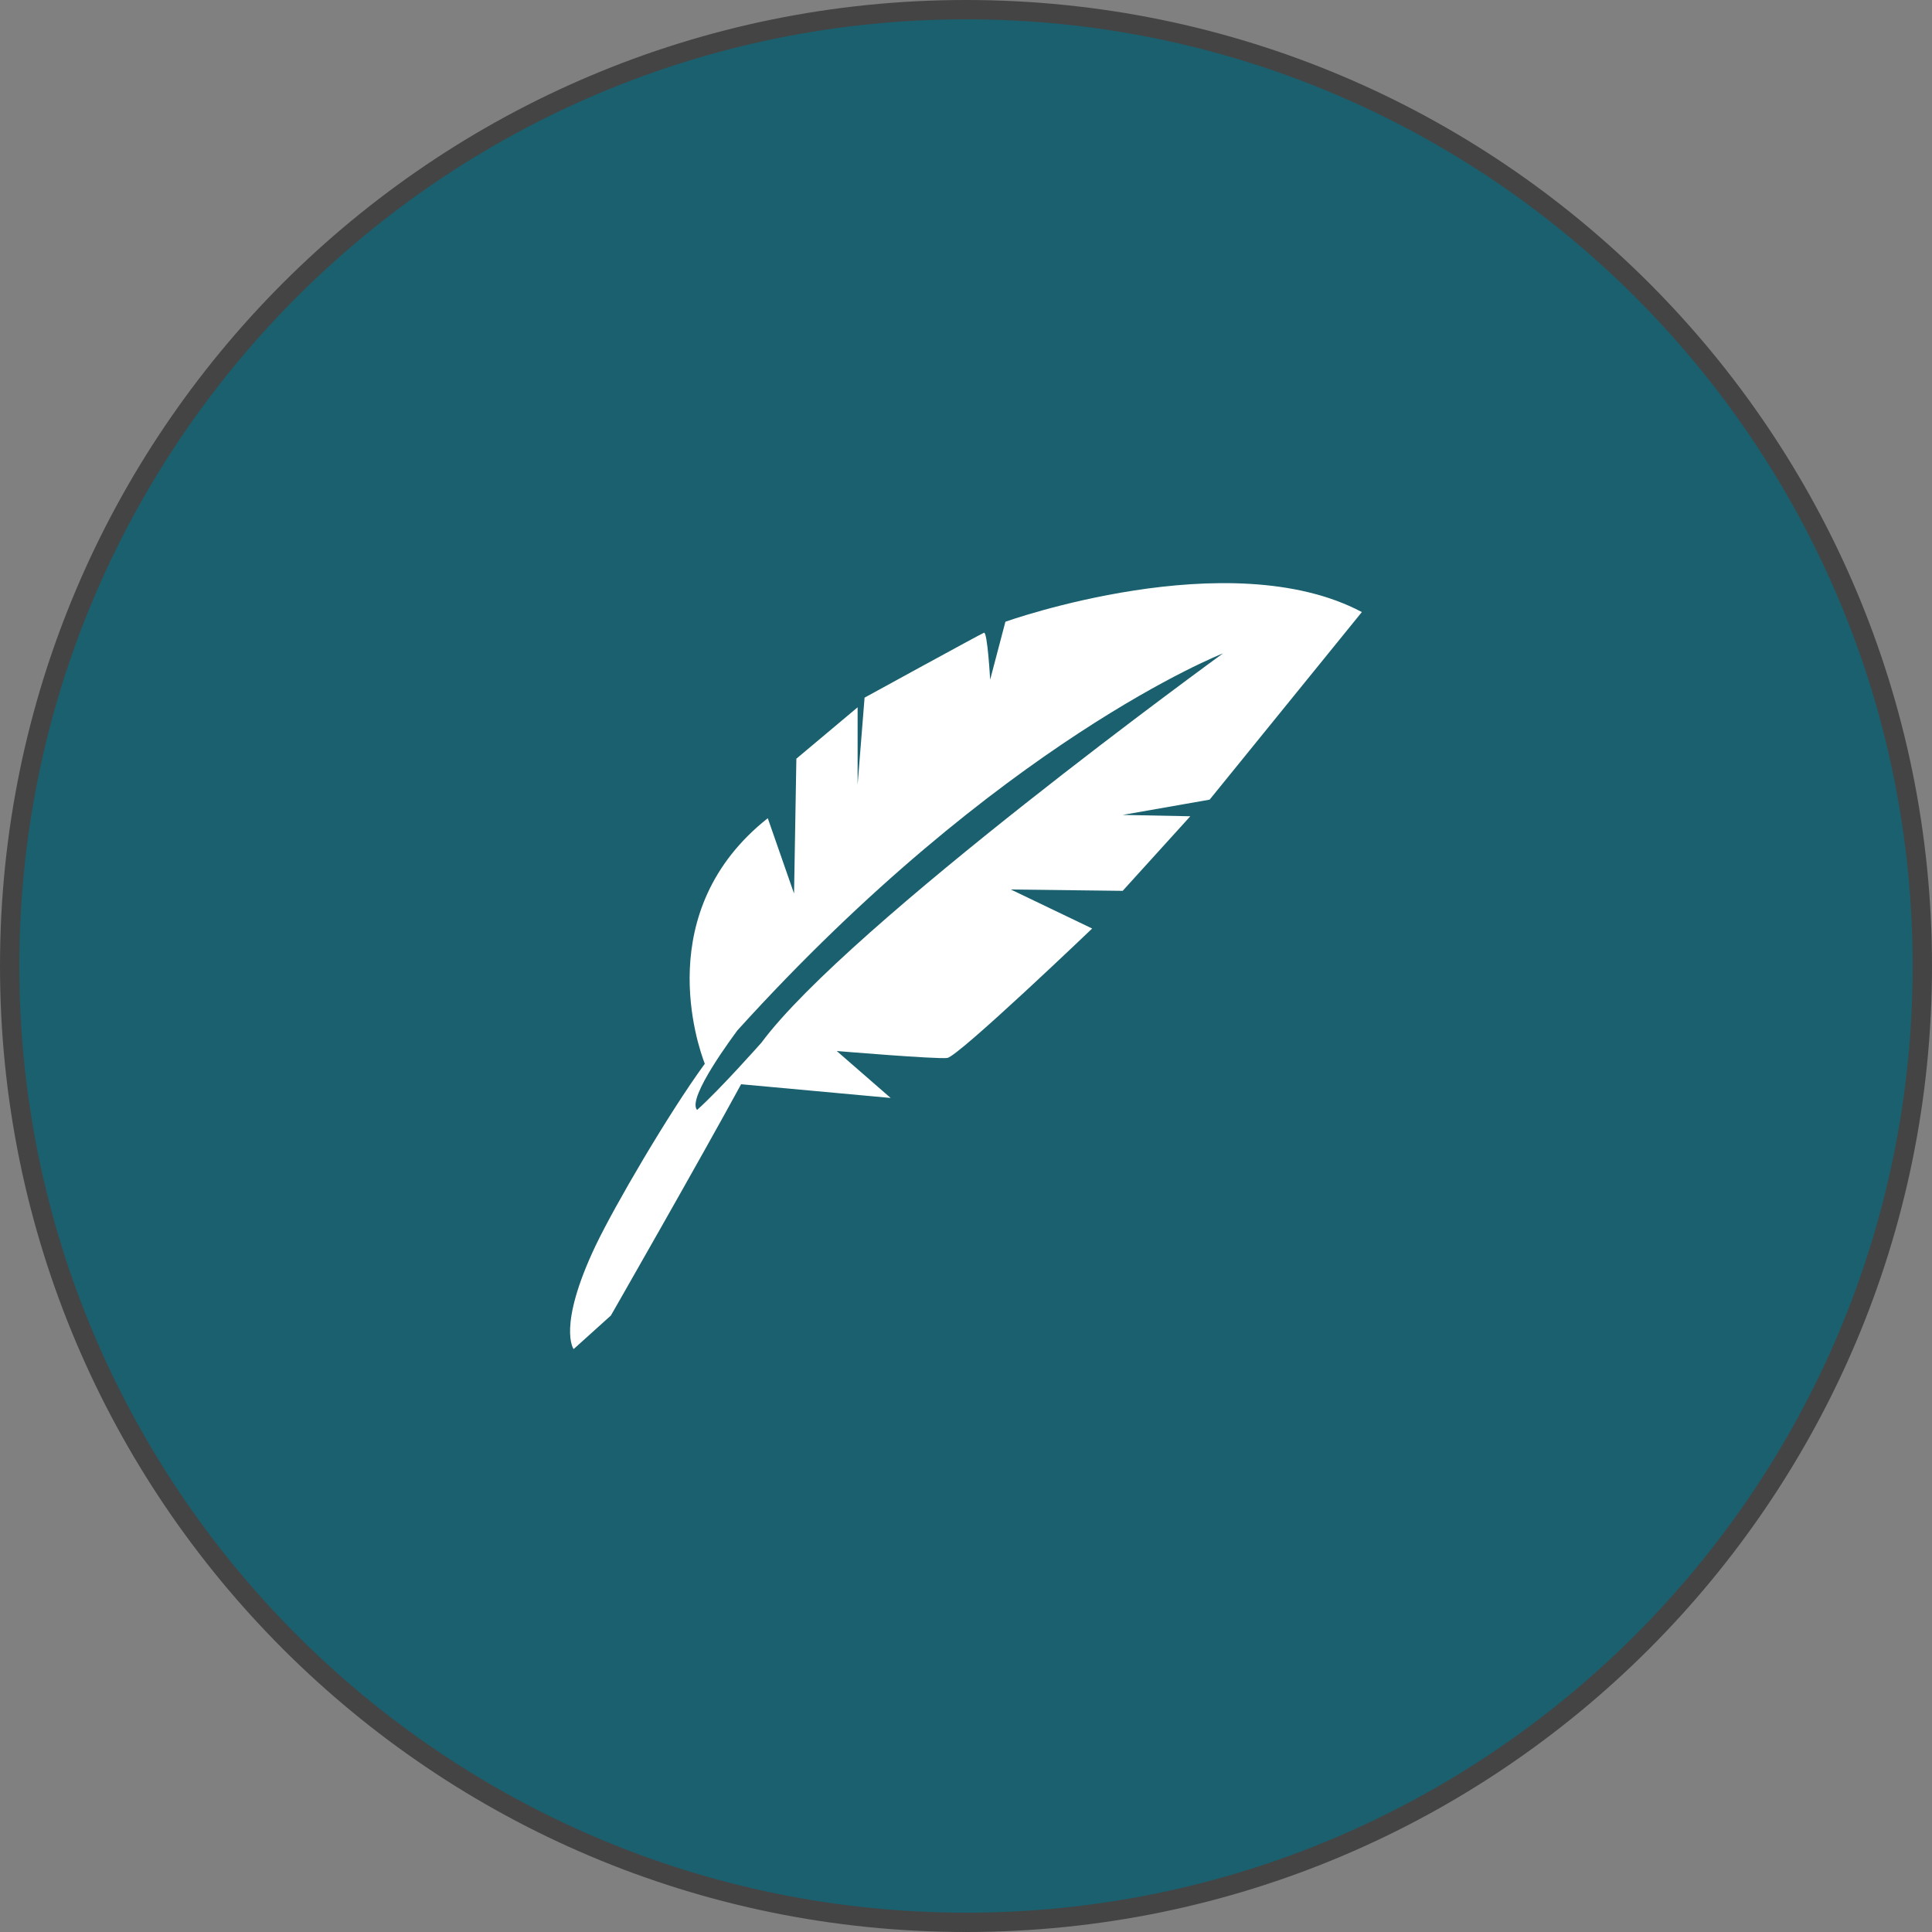<?xml version="1.0" encoding="UTF-8"?>
<svg xmlns="http://www.w3.org/2000/svg" xmlns:xlink="http://www.w3.org/1999/xlink" version="1.1" id="Layer_1" x="0px" y="0px" viewBox="0 0 100 100" style="enable-background:new 0 0 100 100;" xml:space="preserve"><rect x="0" y="0" width="100" height="100" fill="#808080" stroke="none"/> <style type="text/css"> .st0{fill:#1A606E;} .st1{fill:#444445;} .st2{fill:#FFFFFF;} </style> <g> <circle class="st0" cx="50" cy="50" r="49.5"></circle> <path class="st1" d="M50,1c27.02,0,49,21.98,49,49S77.02,99,50,99S1,77.02,1,50S22.98,1,50,1 M50,0C22.39,0,0,22.39,0,50 s22.39,50,50,50s50-22.39,50-50S77.61,0,50,0L50,0z"></path> </g> <path class="st2" d="M70.49,31.68c-6.86-3.64-18.45,0.5-18.45,0.5l-0.79,3c0,0-0.14-2.5-0.32-2.43c-0.18,0.07-6.18,3.36-6.18,3.36 l-0.36,4.5v-4l-3.17,2.66l-0.12,6.98l-1.36-3.9c-6.04,4.78-3.63,11.75-3.26,12.71c-1.89,2.59-4.67,7.36-5.65,9.41 c-2,4.21-1.14,5.36-1.14,5.36l1.93-1.74c0,0,4.58-8,6.74-11.97l7.74,0.71l-2.79-2.43c0,0,5.14,0.43,5.72,0.36 c0.57-0.07,7.5-6.7,7.5-6.7l-4.21-2.02l5.79,0.07l3.5-3.86l-3.5-0.07l4.5-0.79L70.49,31.68z M39.41,53.97 C39.41,53.97,39.41,53.97,39.41,53.97c0,0-2.17,2.45-3.33,3.48c-0.55-0.61,1.94-3.91,2.09-4.12C51.78,38.31,63.3,33.82,63.3,33.82 S43.91,47.89,39.41,53.97z"></path> </svg>
